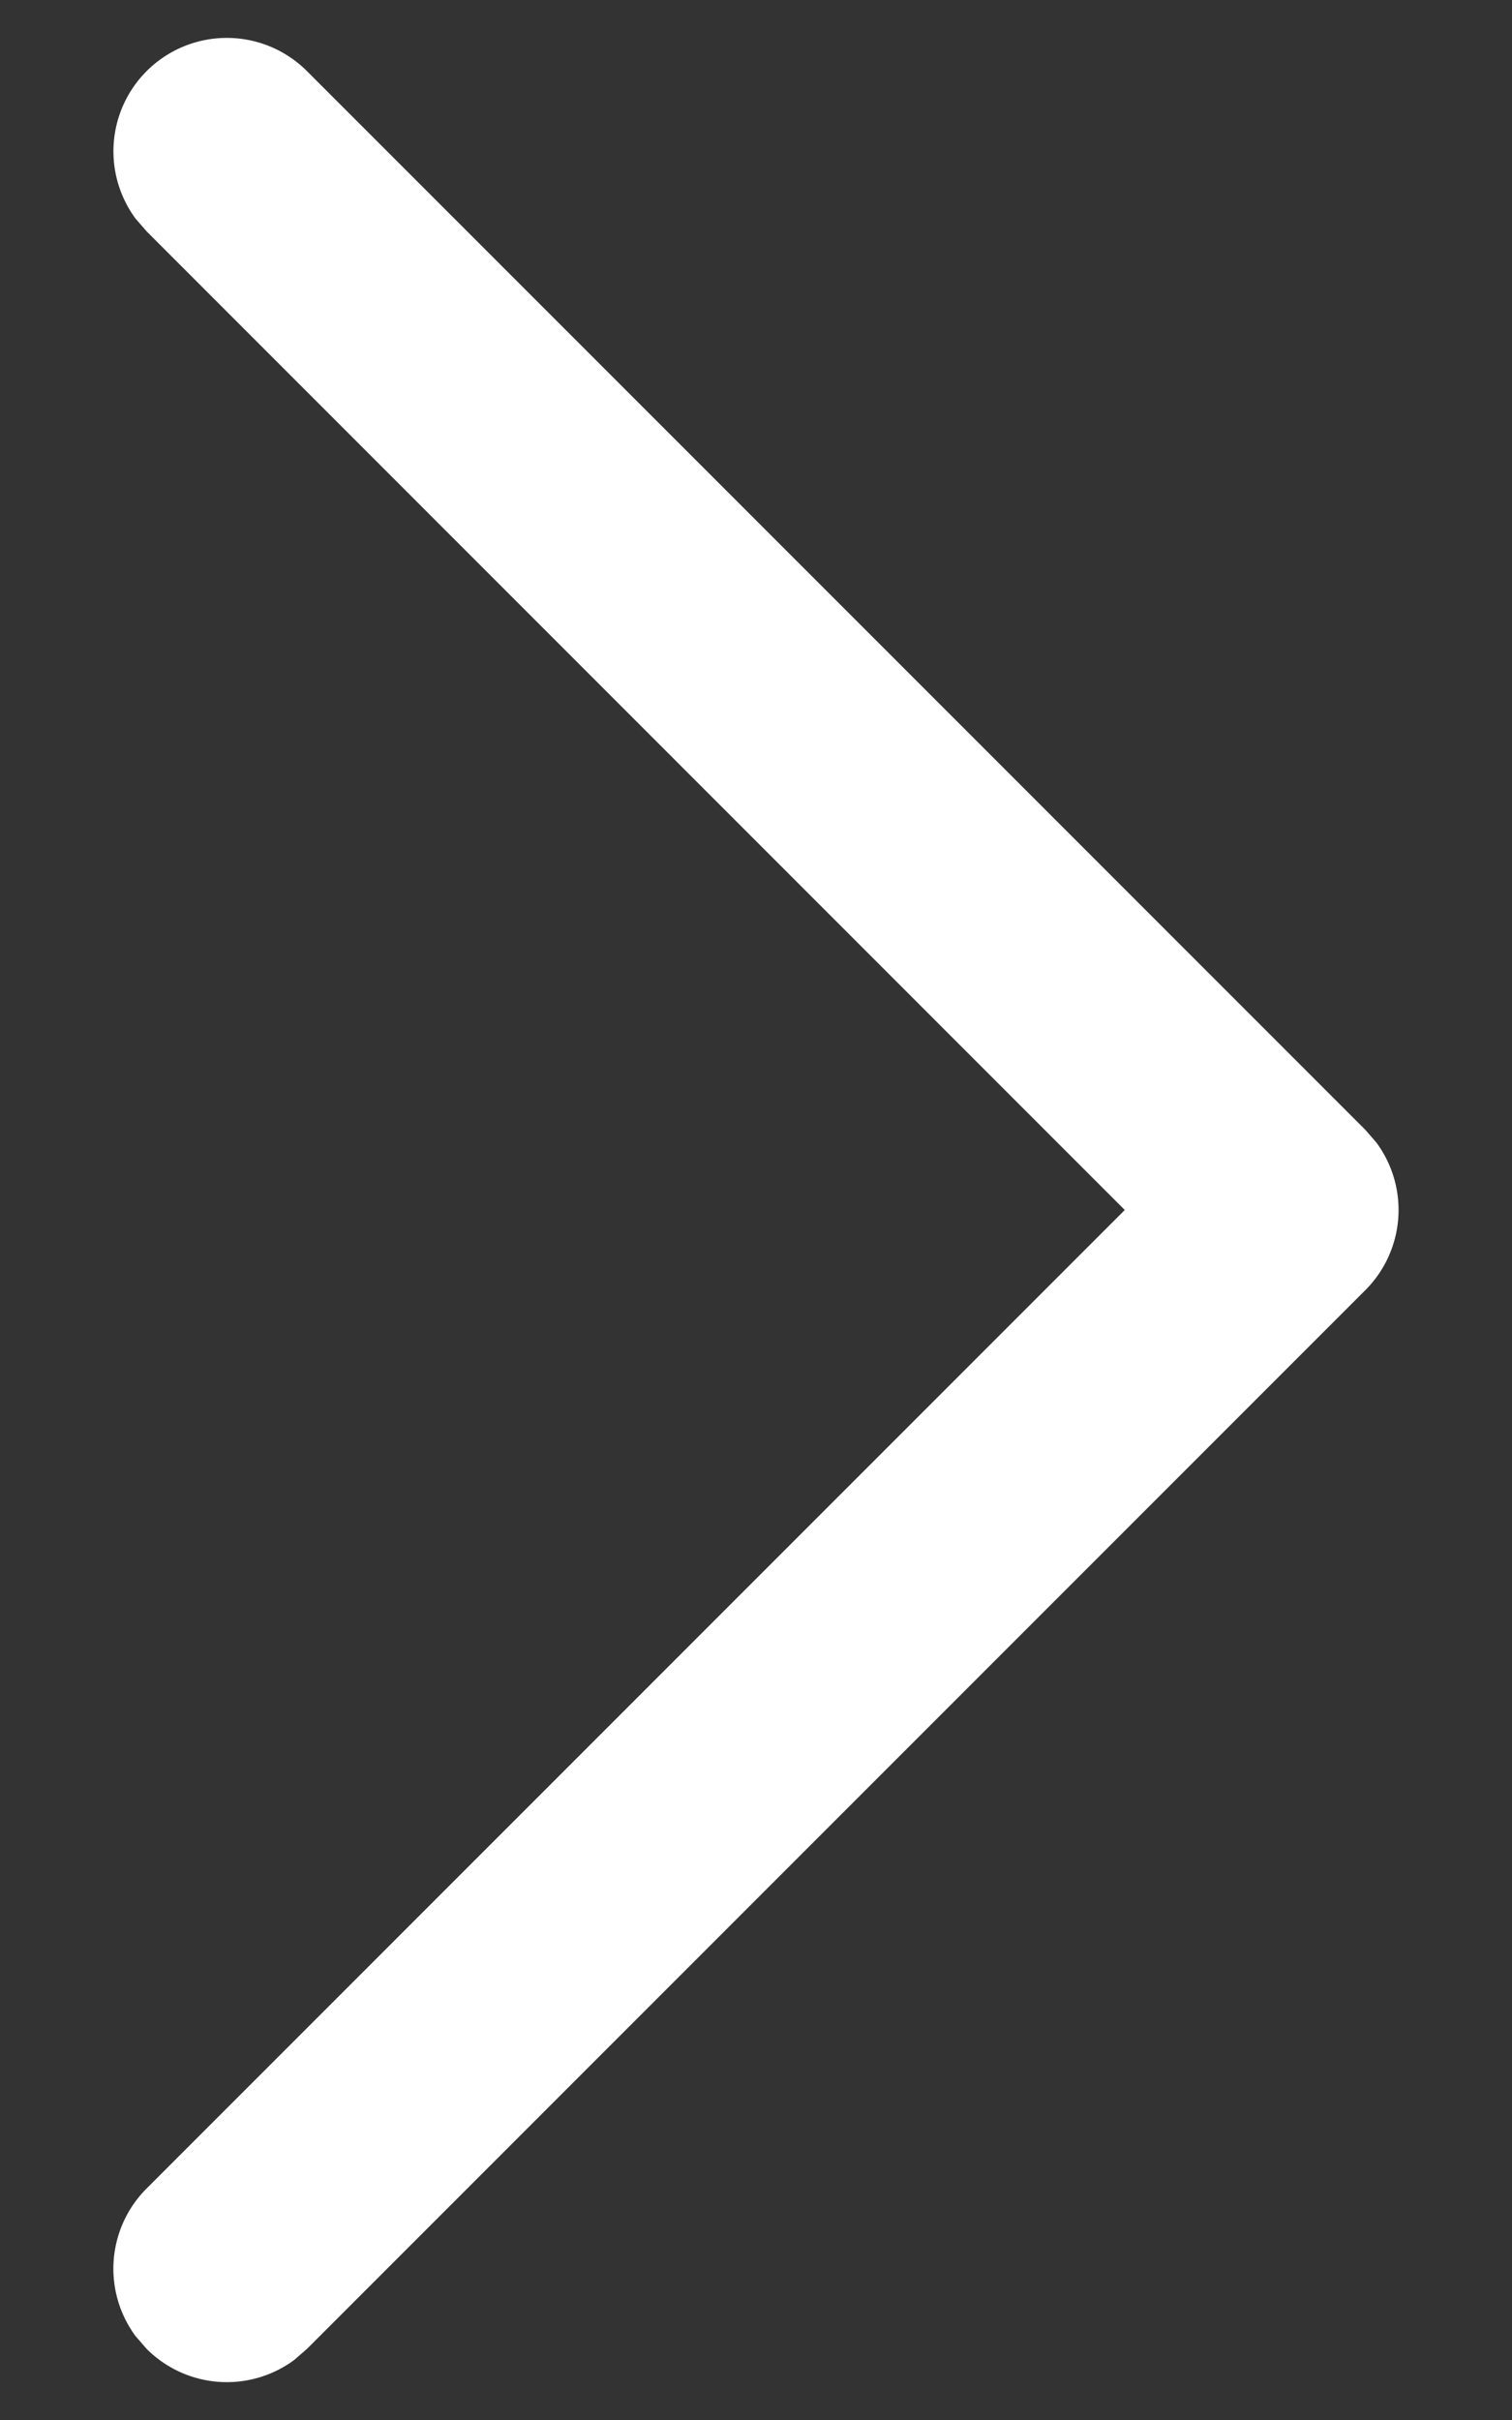 <svg width="10" height="16" fill="none" xmlns="http://www.w3.org/2000/svg"><rect width="100%" height="100%" fill="#333333" stroke="none"/><path d="M.97.47a.75.75 0 00-.073.976l.073.084L7.439 8l-6.47 6.47a.75.75 0 00-.072.976l.073.084a.75.75 0 00.976.073l.084-.073 7-7a.75.75 0 00.073-.976L9.03 7.47l-7-7a.75.75 0 00-1.06 0z" fill="#fff"/></svg>